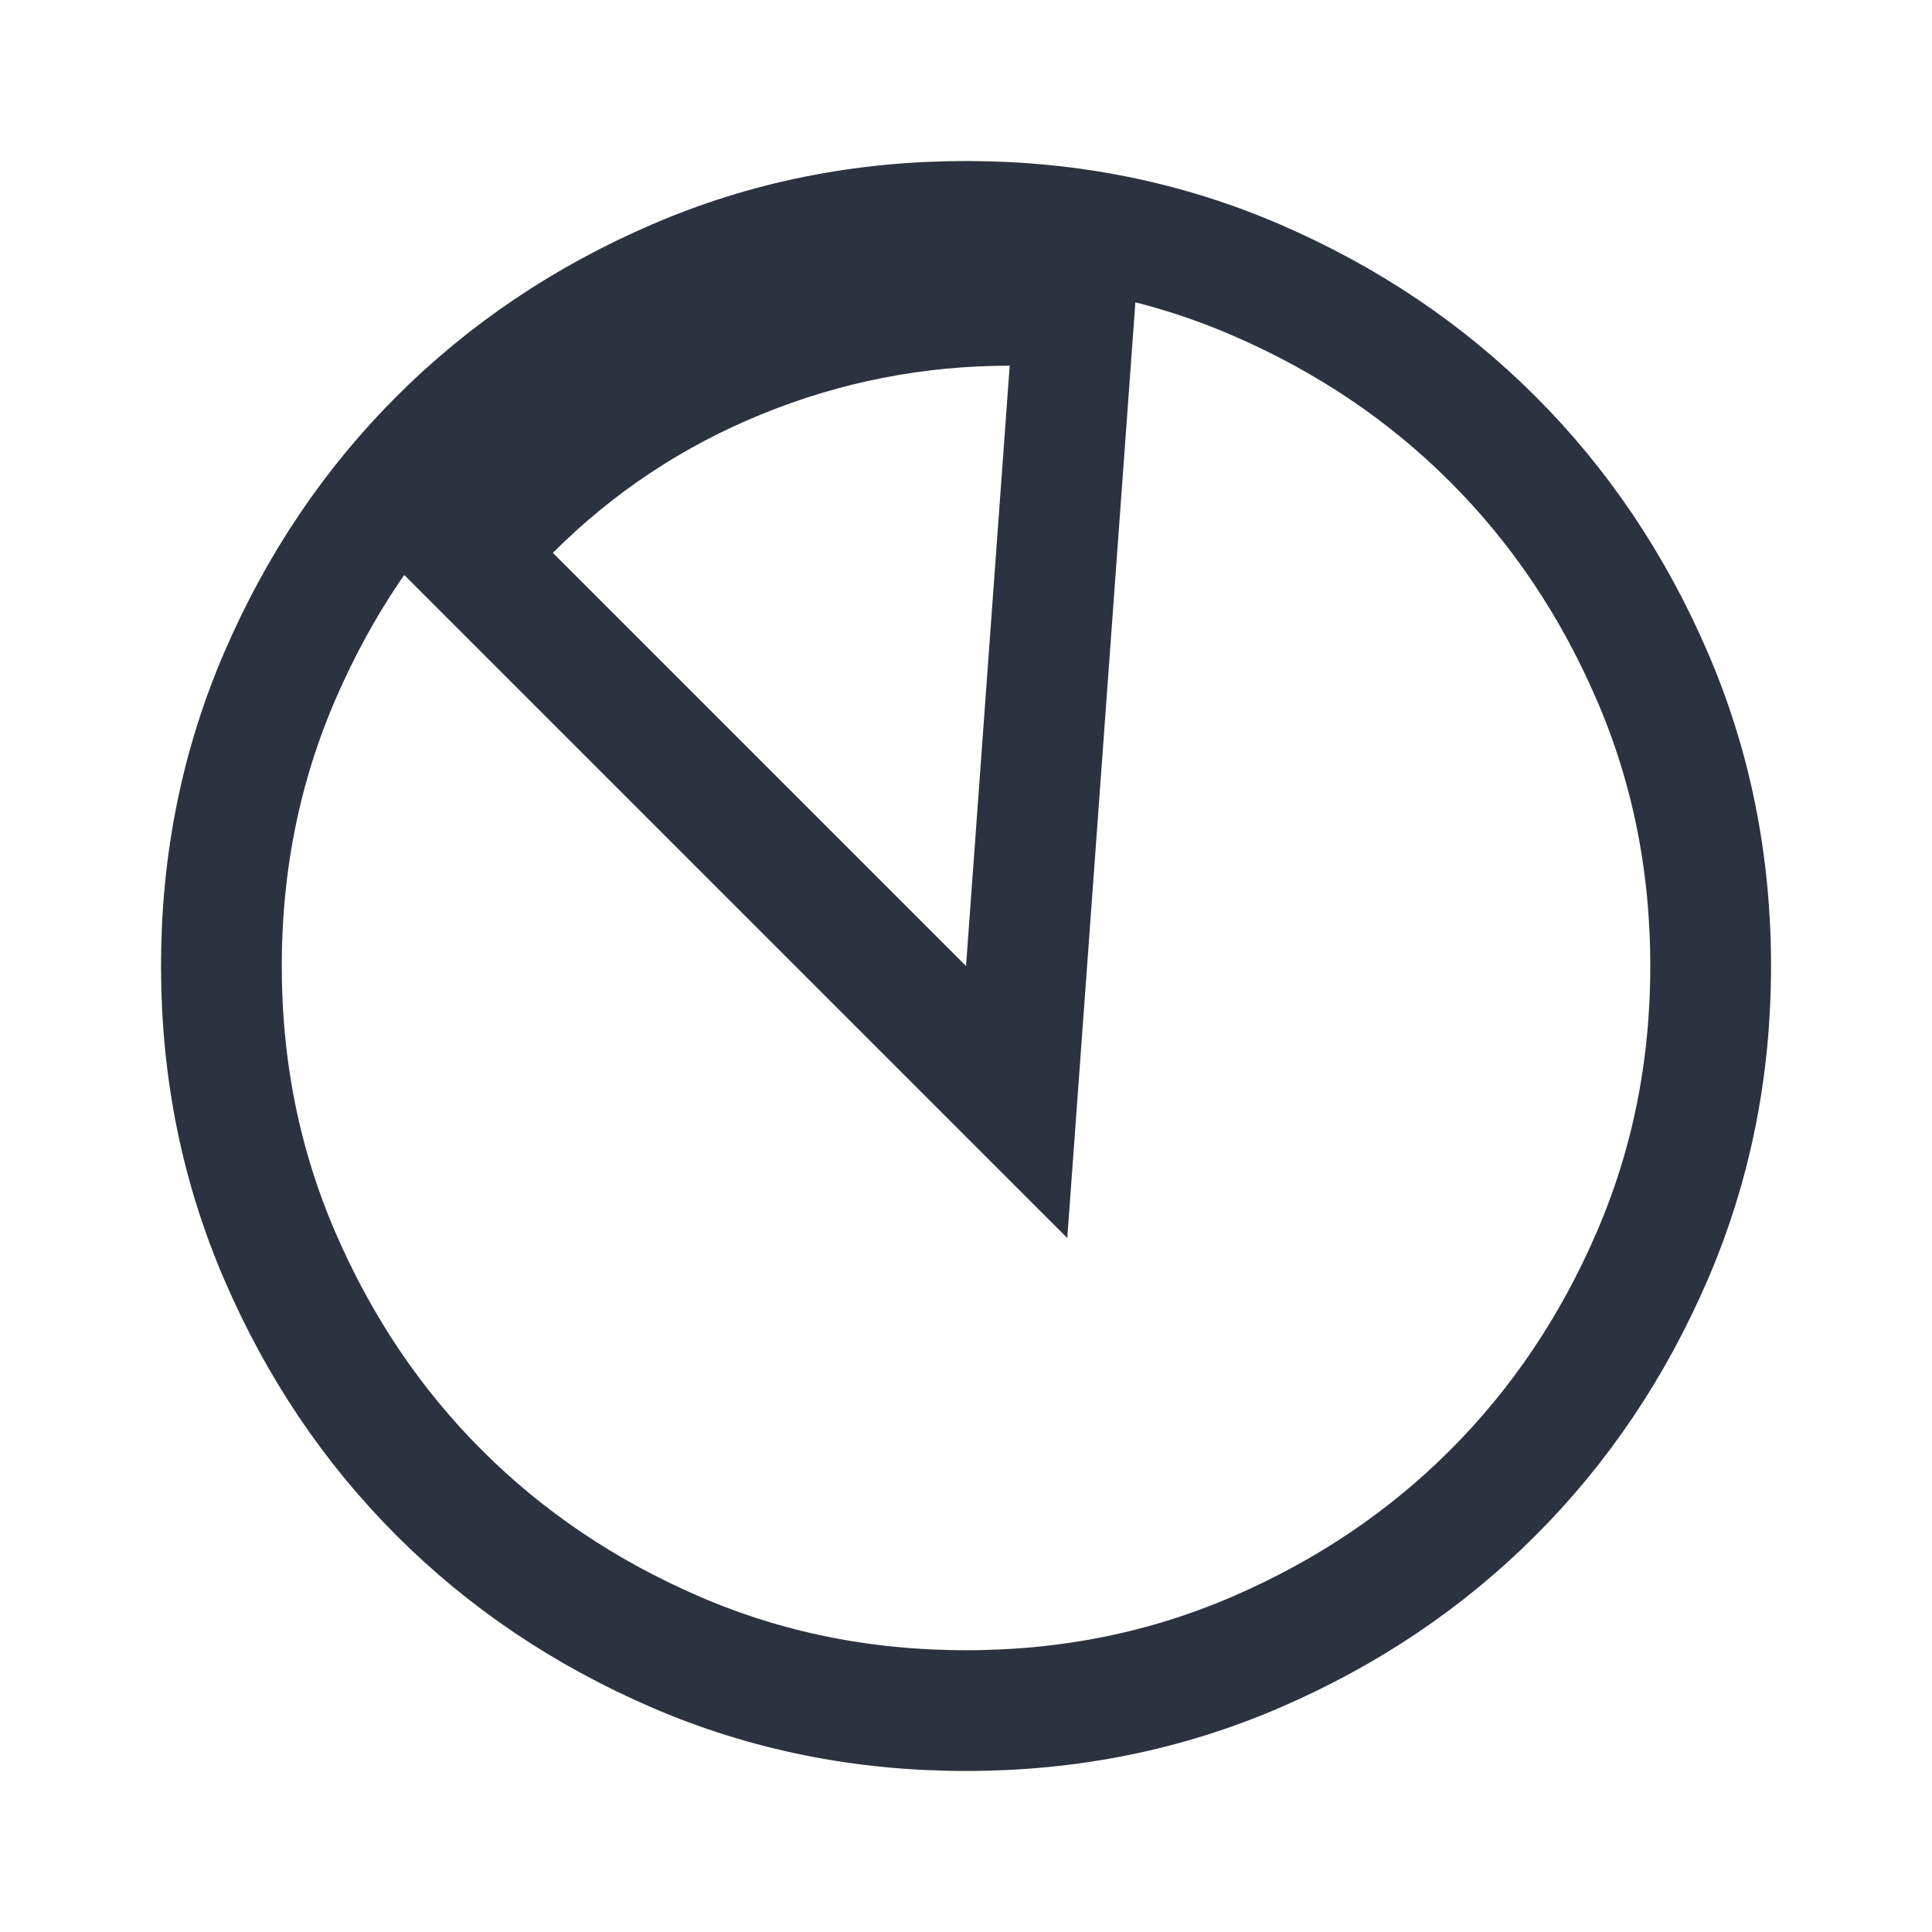 <svg width="32" height="32" viewBox="0 0 32 32" fill="none" xmlns="http://www.w3.org/2000/svg">
<g id="clock_loader_90">
<mask id="mask0_1039_21114" style="mask-type:alpha" maskUnits="userSpaceOnUse" x="0" y="0" width="32" height="32">
<rect id="Bounding box" width="32" height="32" fill="#D9D9D9"/>
</mask>
<g mask="url(#mask0_1039_21114)">
<path id="clock_loader_90_2" d="M8.45 8.45L7.743 9.157L8.45 9.864L15.293 16.707L16.839 18.253L16.998 16.072L17.721 6.13L17.799 5.057H16.724C15.173 5.057 13.679 5.348 12.247 5.931C10.813 6.514 9.545 7.355 8.45 8.45ZM16 28.333C14.286 28.333 12.688 28.009 11.196 27.365C9.685 26.713 8.381 25.833 7.274 24.726C6.167 23.619 5.287 22.315 4.635 20.804C3.991 19.312 3.667 17.714 3.667 16C3.667 14.286 3.991 12.688 4.635 11.196C5.287 9.685 6.167 8.381 7.274 7.274C8.381 6.167 9.685 5.287 11.196 4.635C12.688 3.991 14.286 3.667 16 3.667C17.715 3.667 19.312 3.991 20.804 4.635C22.315 5.287 23.619 6.167 24.726 7.274C25.833 8.381 26.713 9.685 27.365 11.196C28.009 12.688 28.334 14.286 28.334 16C28.334 17.714 28.009 19.312 27.365 20.804C26.713 22.315 25.833 23.619 24.726 24.726C23.619 25.833 22.315 26.713 20.804 27.365C19.312 28.009 17.715 28.333 16 28.333Z" stroke="#2C323F" stroke-width="2"/>
</g>
</g>
</svg>
